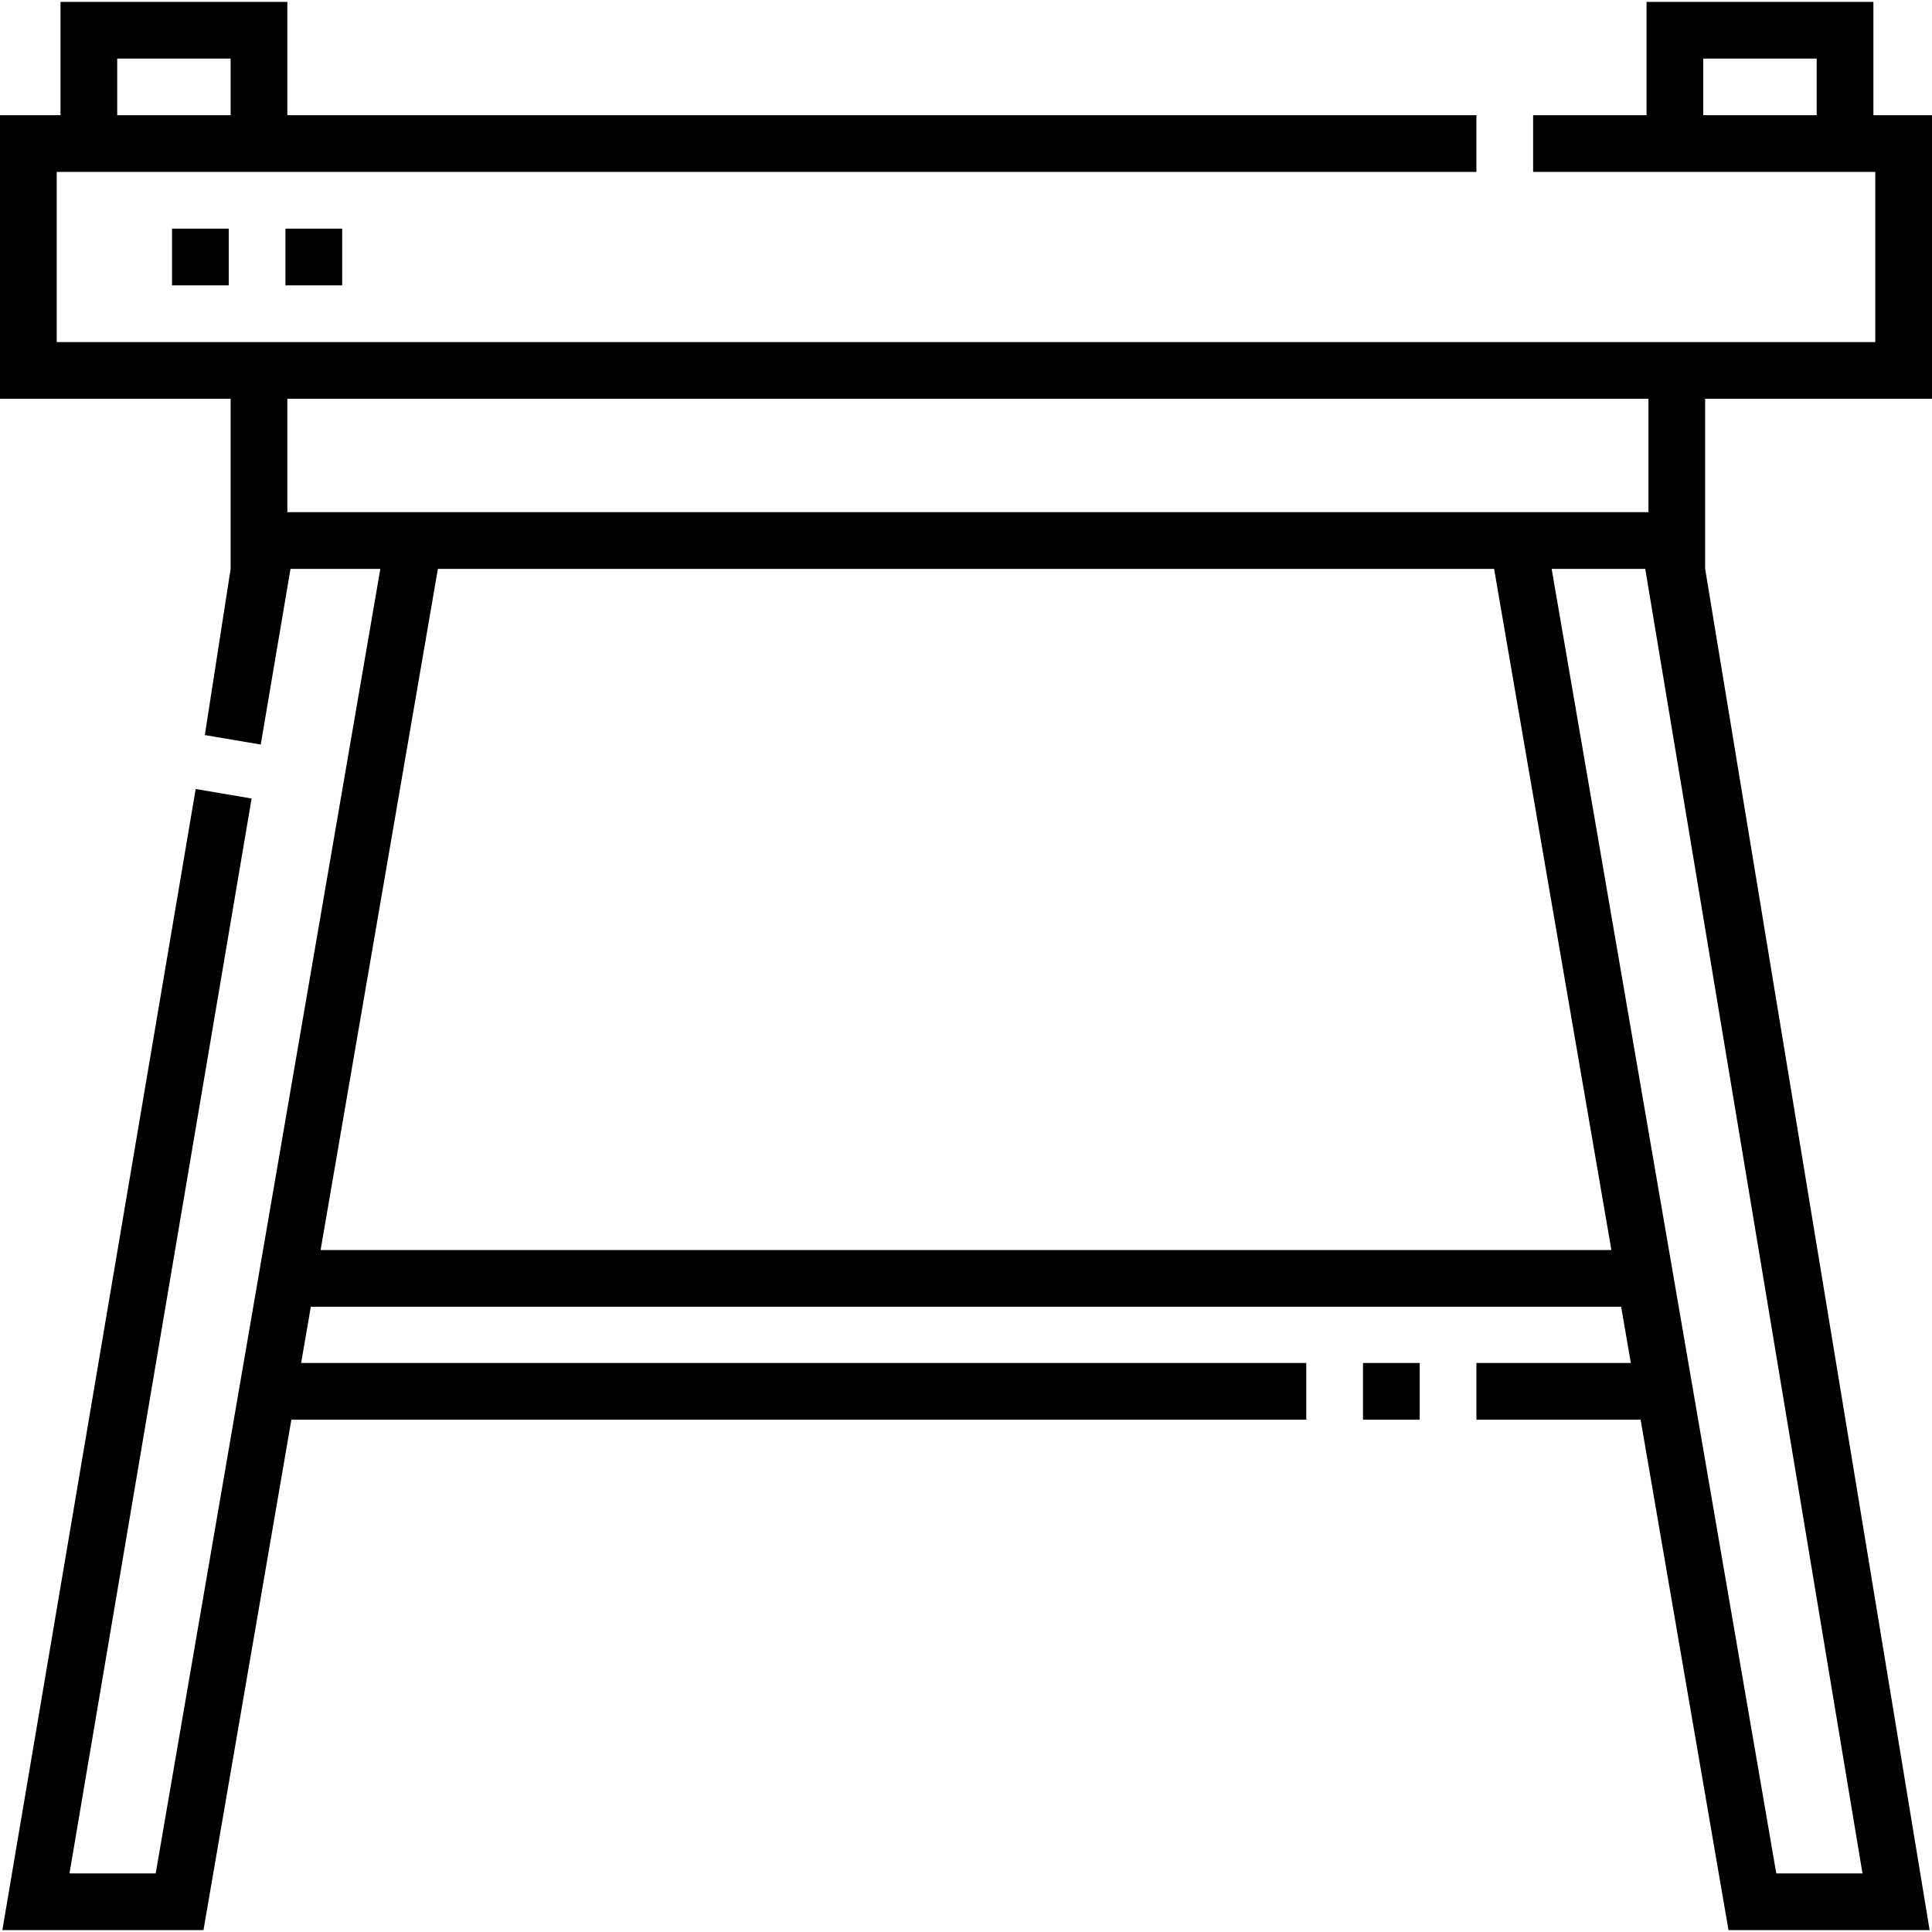 <svg xmlns="http://www.w3.org/2000/svg" id="Capa_1" height="512" viewBox="0 0 511 511" width="512"><g><path d="m451 105.474h60v-75h-15.5v-29.974h-60v29.974h-30v15h90.5v45h-481v-45h375.5v-15h-314.5v-29.974h-60v29.974h-16v75h61v44.991l-6.824 43.955 14.789 2.506 7.872-46.461h23.759l-59.414 345.035h-22.803l48.169-284.305-14.789-2.506-51.135 301.811h53.195l23.247-135h268.434v-15h-265.851l2.561-14.872h346.575l2.561 14.872h-40.846v15h43.429l23.247 135h53.196l-59.372-360.035zm-.5-89.974h30v14.974h-30zm-419.5 0h30v14.974h-30zm405 89.974v29.991h-360v-29.991zm-351.207 225.154 31.024-180.163h279.361l31.024 180.163zm407.823 164.872h-22.802l-59.414-345.035h24.758z"></path><path d="m360.5 360.5h15v15h-15z"></path><path d="m45.5 60.474h15v15h-15z"></path><path d="m75.5 60.474h15v15h-15z"></path></g></svg>